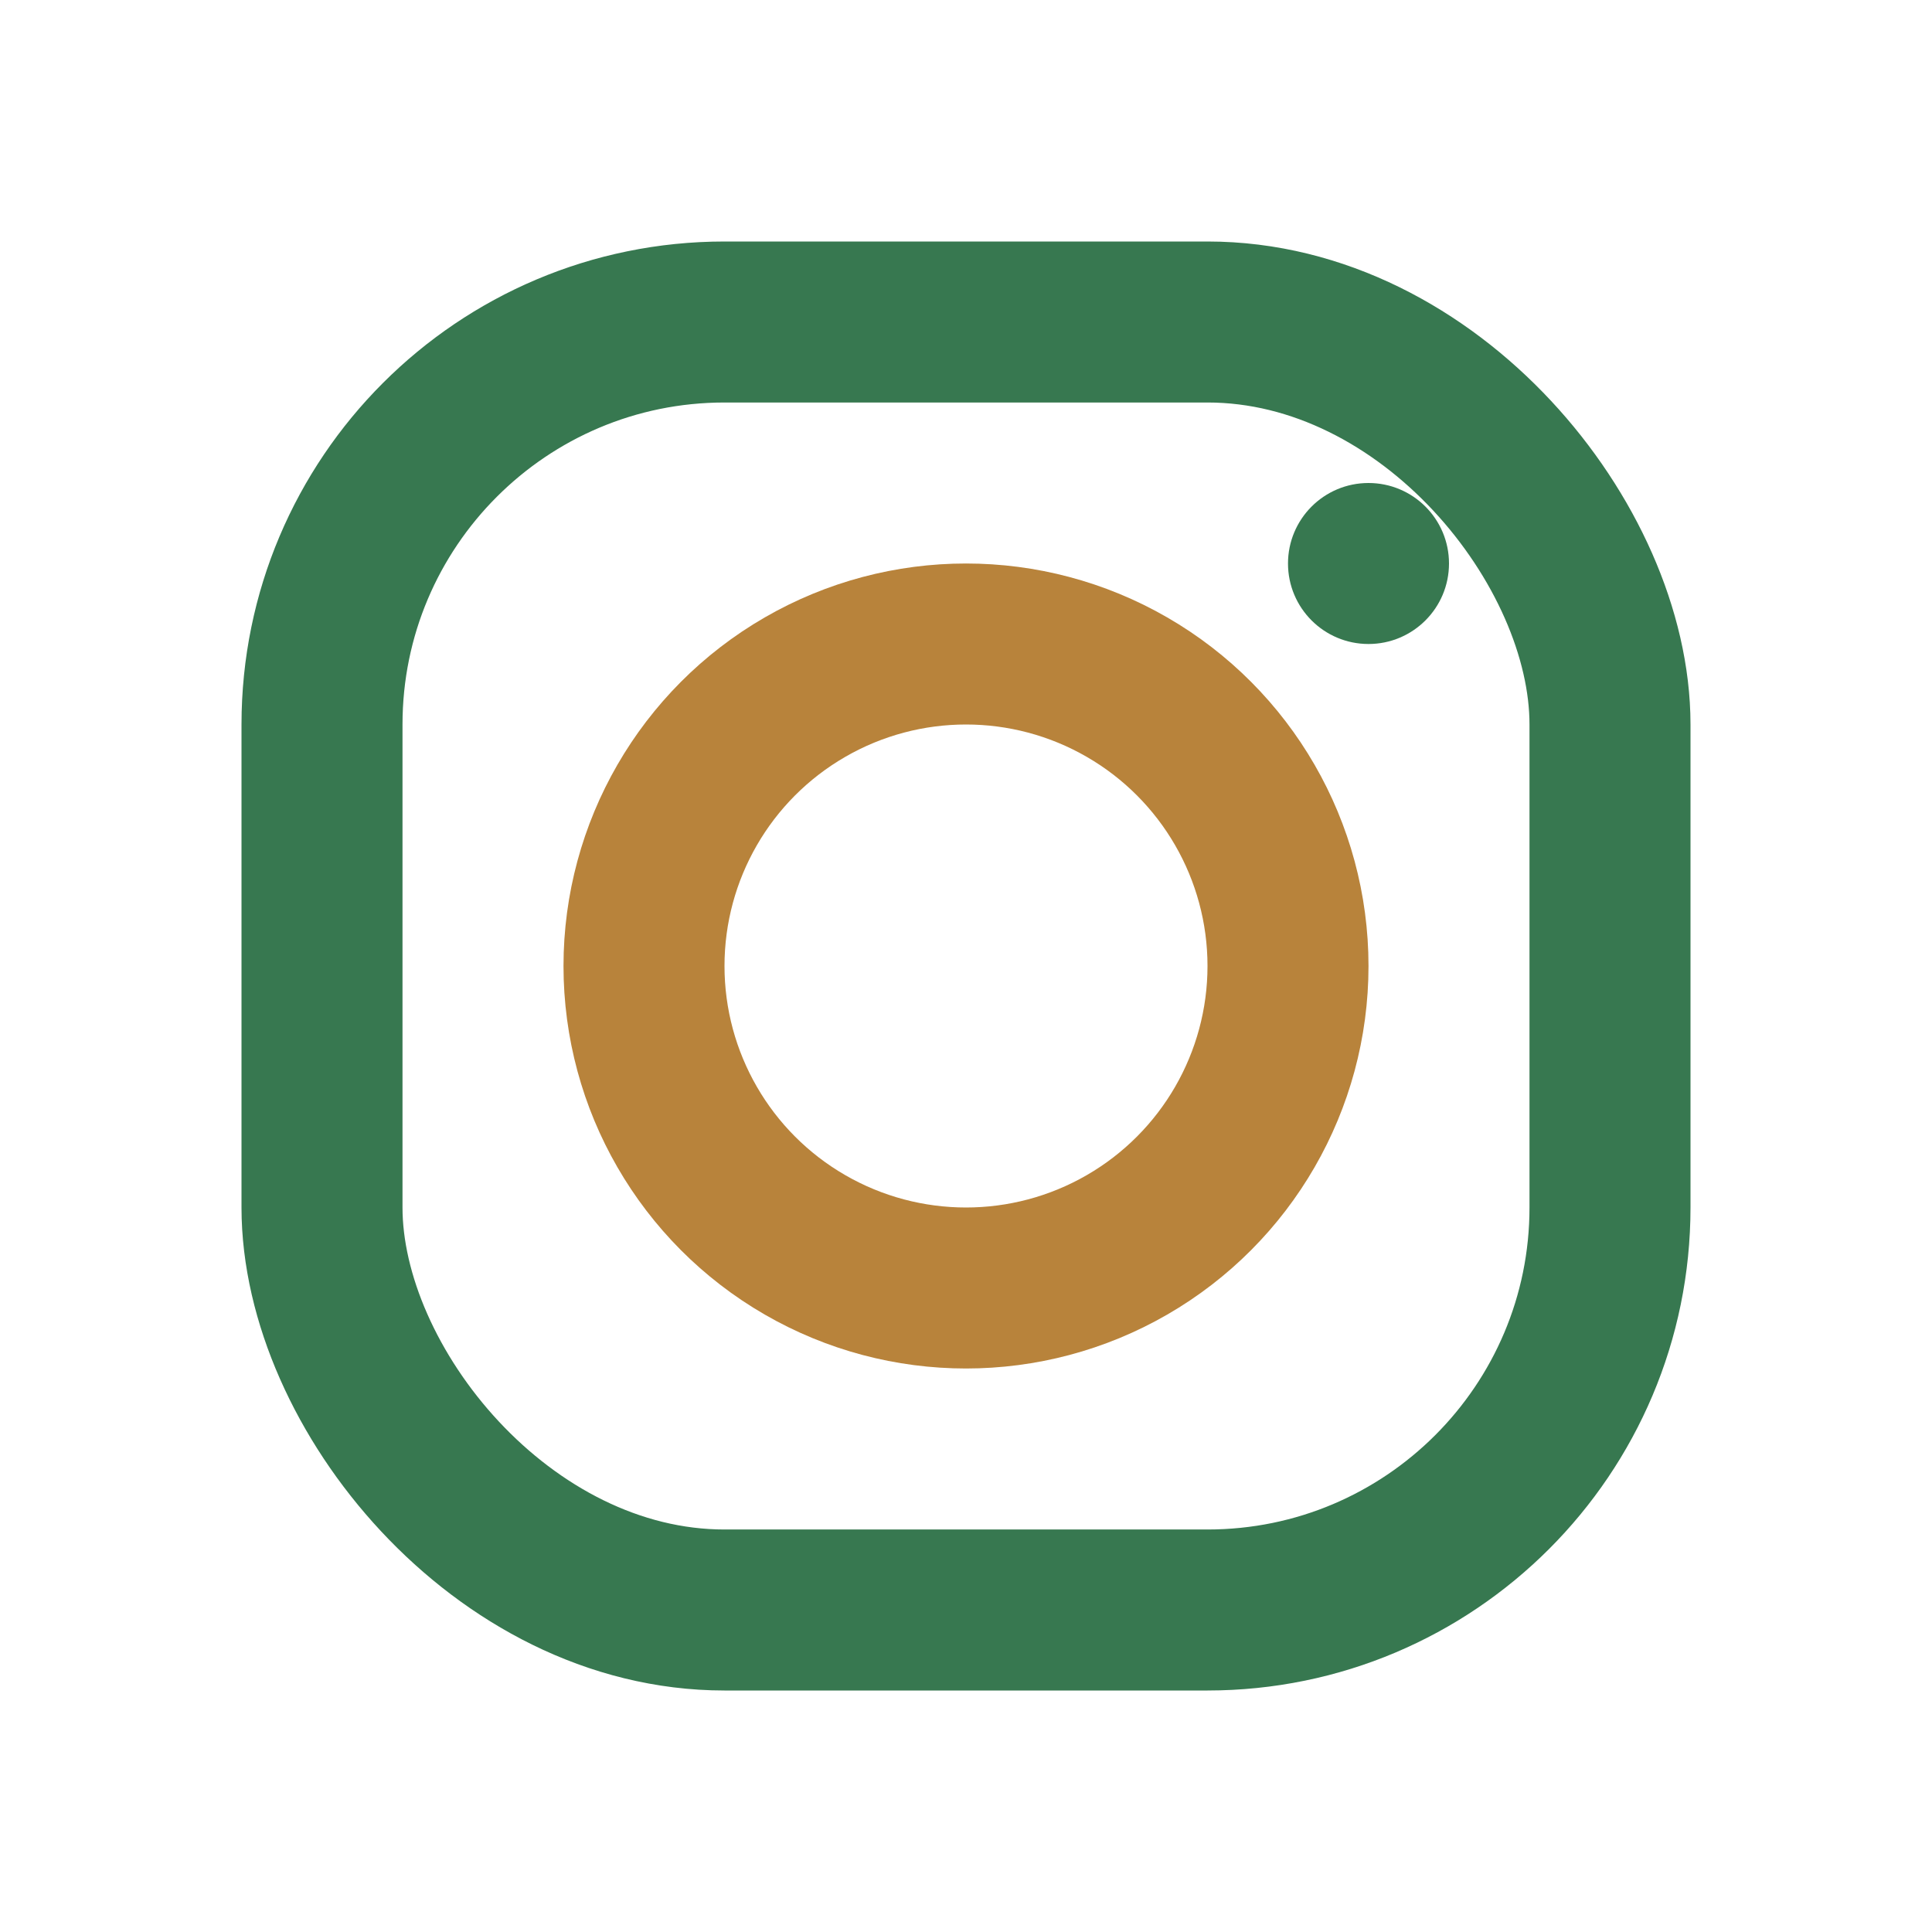 <?xml version="1.0" encoding="UTF-8"?>
<svg xmlns="http://www.w3.org/2000/svg" width="24" height="24" viewBox="0 0 24 24"><rect x="4" y="4" width="16" height="16" rx="5" fill="none" stroke="#377850" stroke-width="2"/><circle cx="12" cy="12" r="4" fill="none" stroke="#B8833B" stroke-width="2"/><circle cx="17" cy="7" r="1" fill="#377850"/></svg>